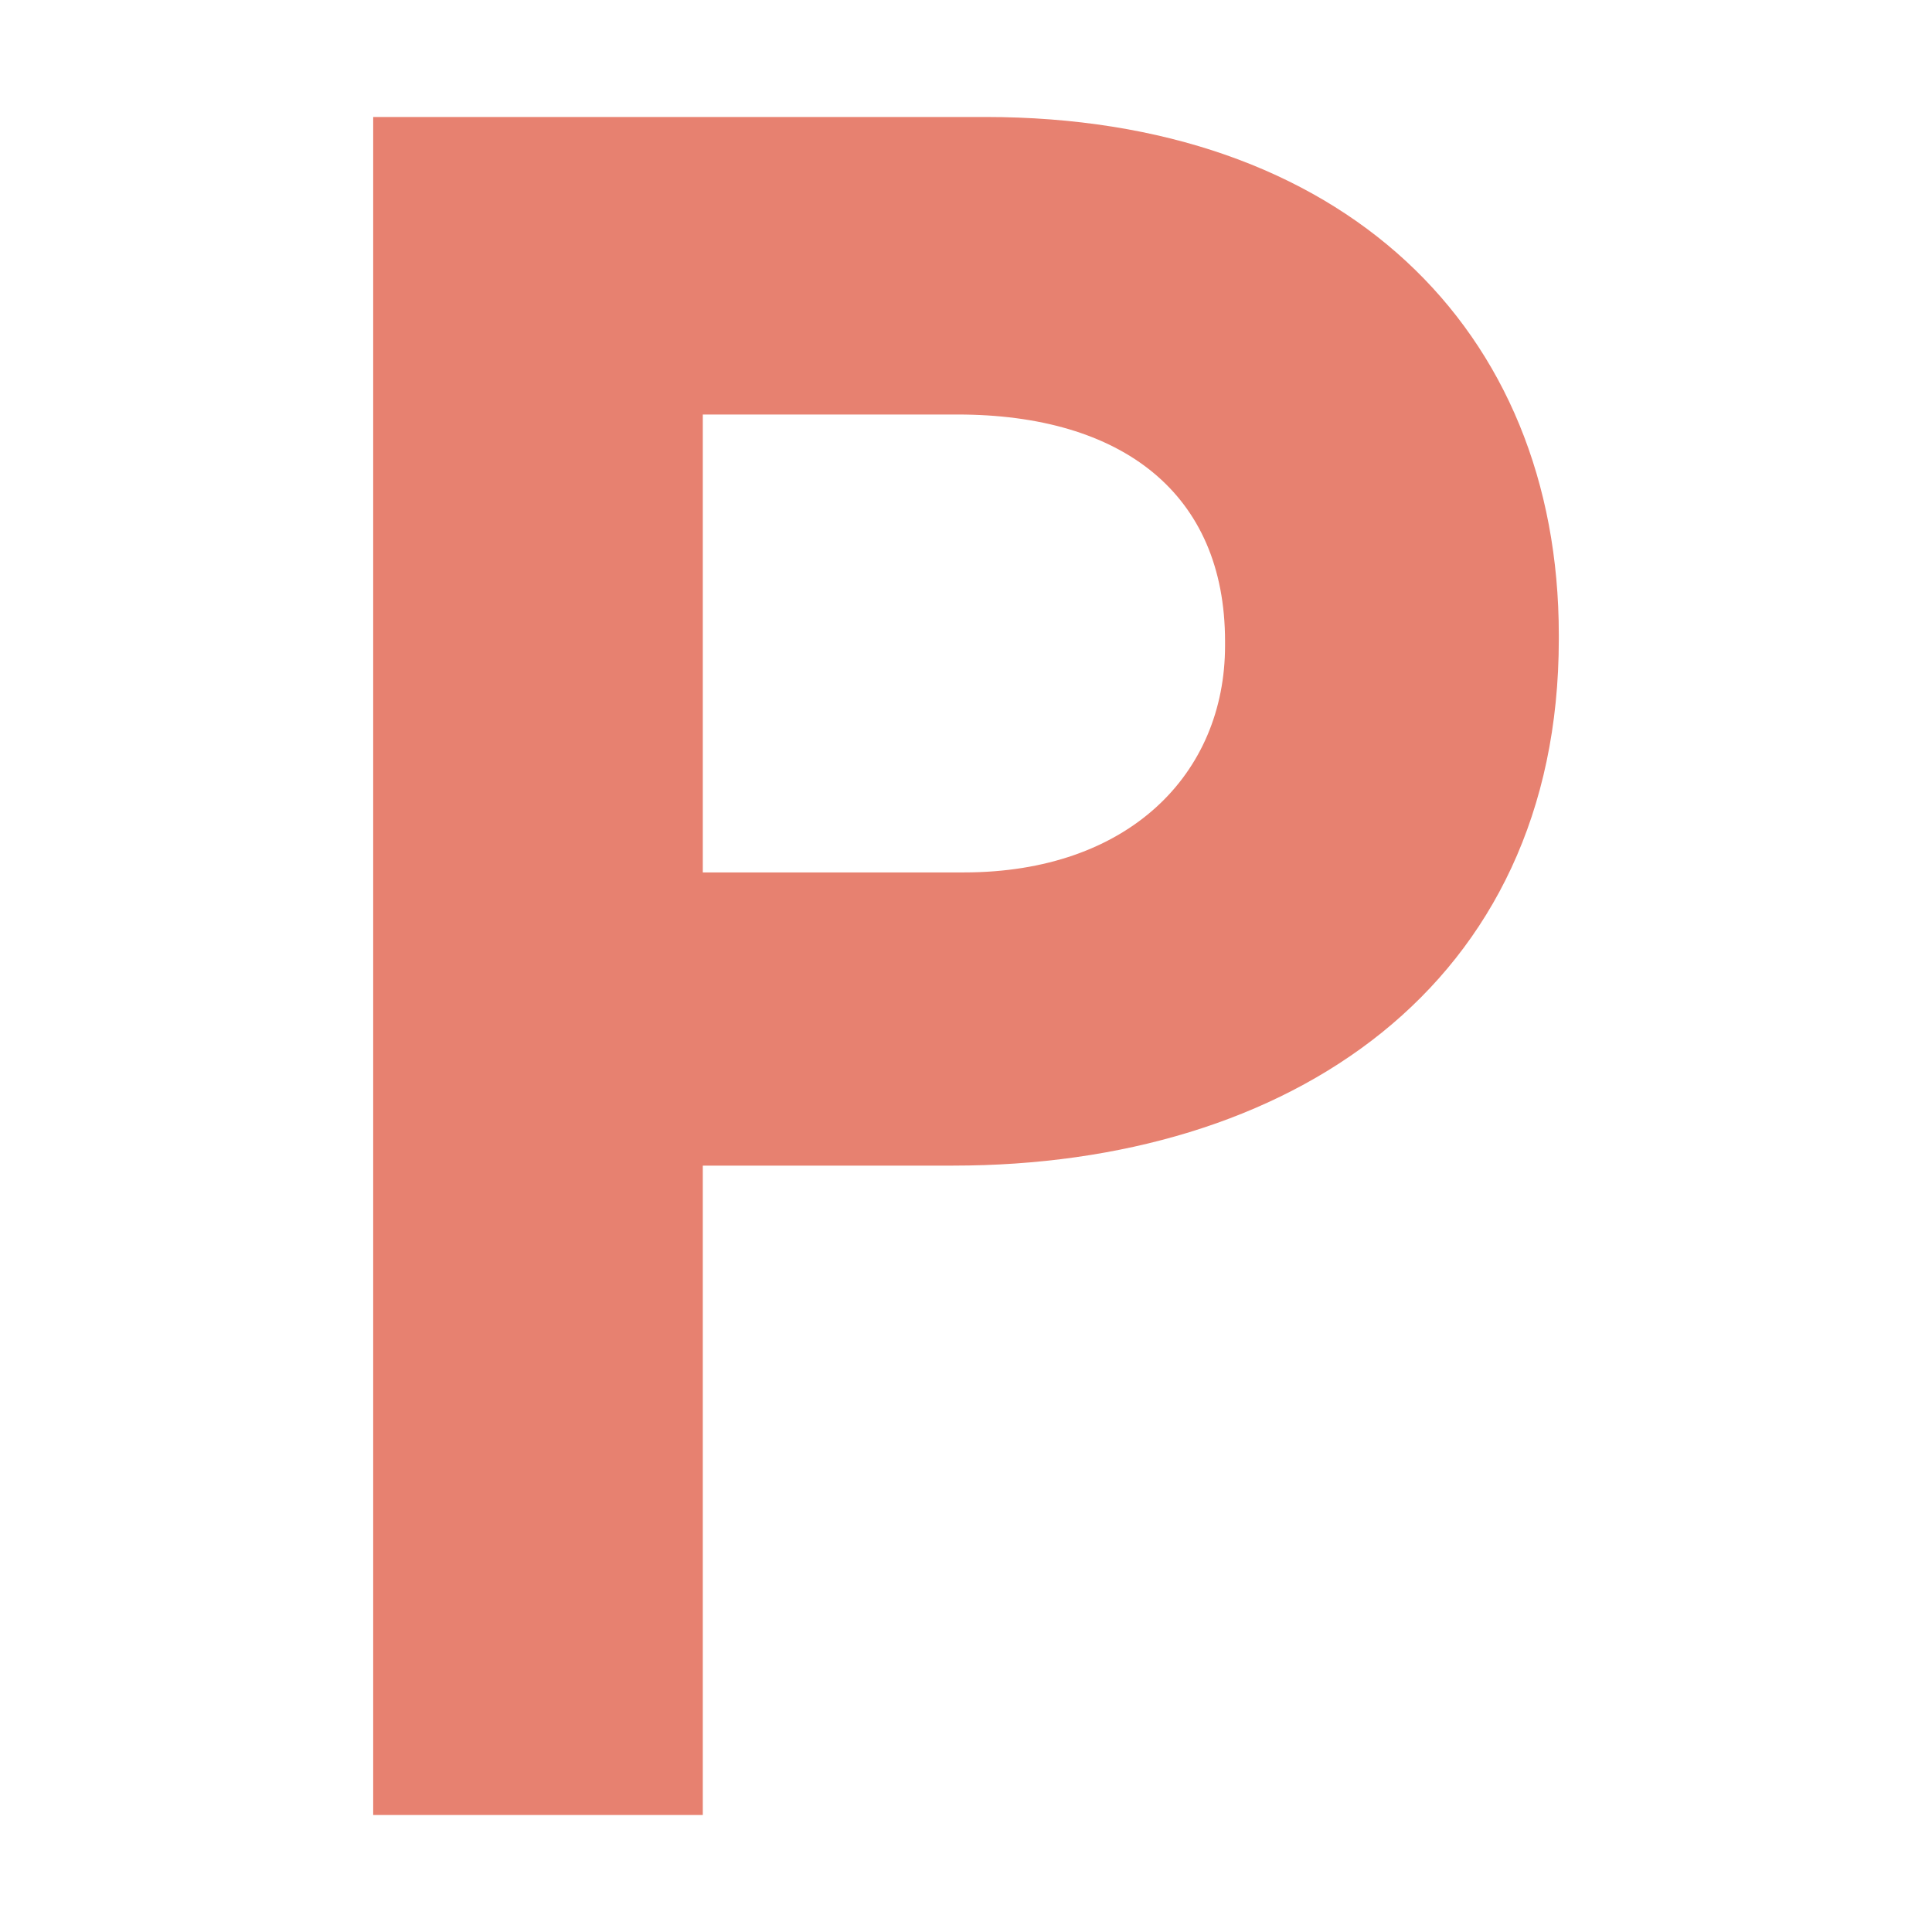 <?xml version="1.0" standalone="no"?><!DOCTYPE svg PUBLIC "-//W3C//DTD SVG 1.1//EN" "http://www.w3.org/Graphics/SVG/1.1/DTD/svg11.dtd"><svg t="1521354858562" class="icon" style="" viewBox="0 0 1024 1024" version="1.1" xmlns="http://www.w3.org/2000/svg" p-id="8050" xmlns:xlink="http://www.w3.org/1999/xlink" width="200" height="200"><defs><style type="text/css"></style></defs><path d="M197.8 62h324.4c189.4 0 304 112.3 304 274.5v2.3c0 183.8-142.9 279-321 279H372.5V962H197.8V62z m313.1 400.4c87.3 0 138.4-52.2 138.4-120.2v-2.3c0-78.3-54.5-120.2-141.8-120.2h-135v242.7h138.4z" fill="#E78170" p-id="8051"></path></svg>